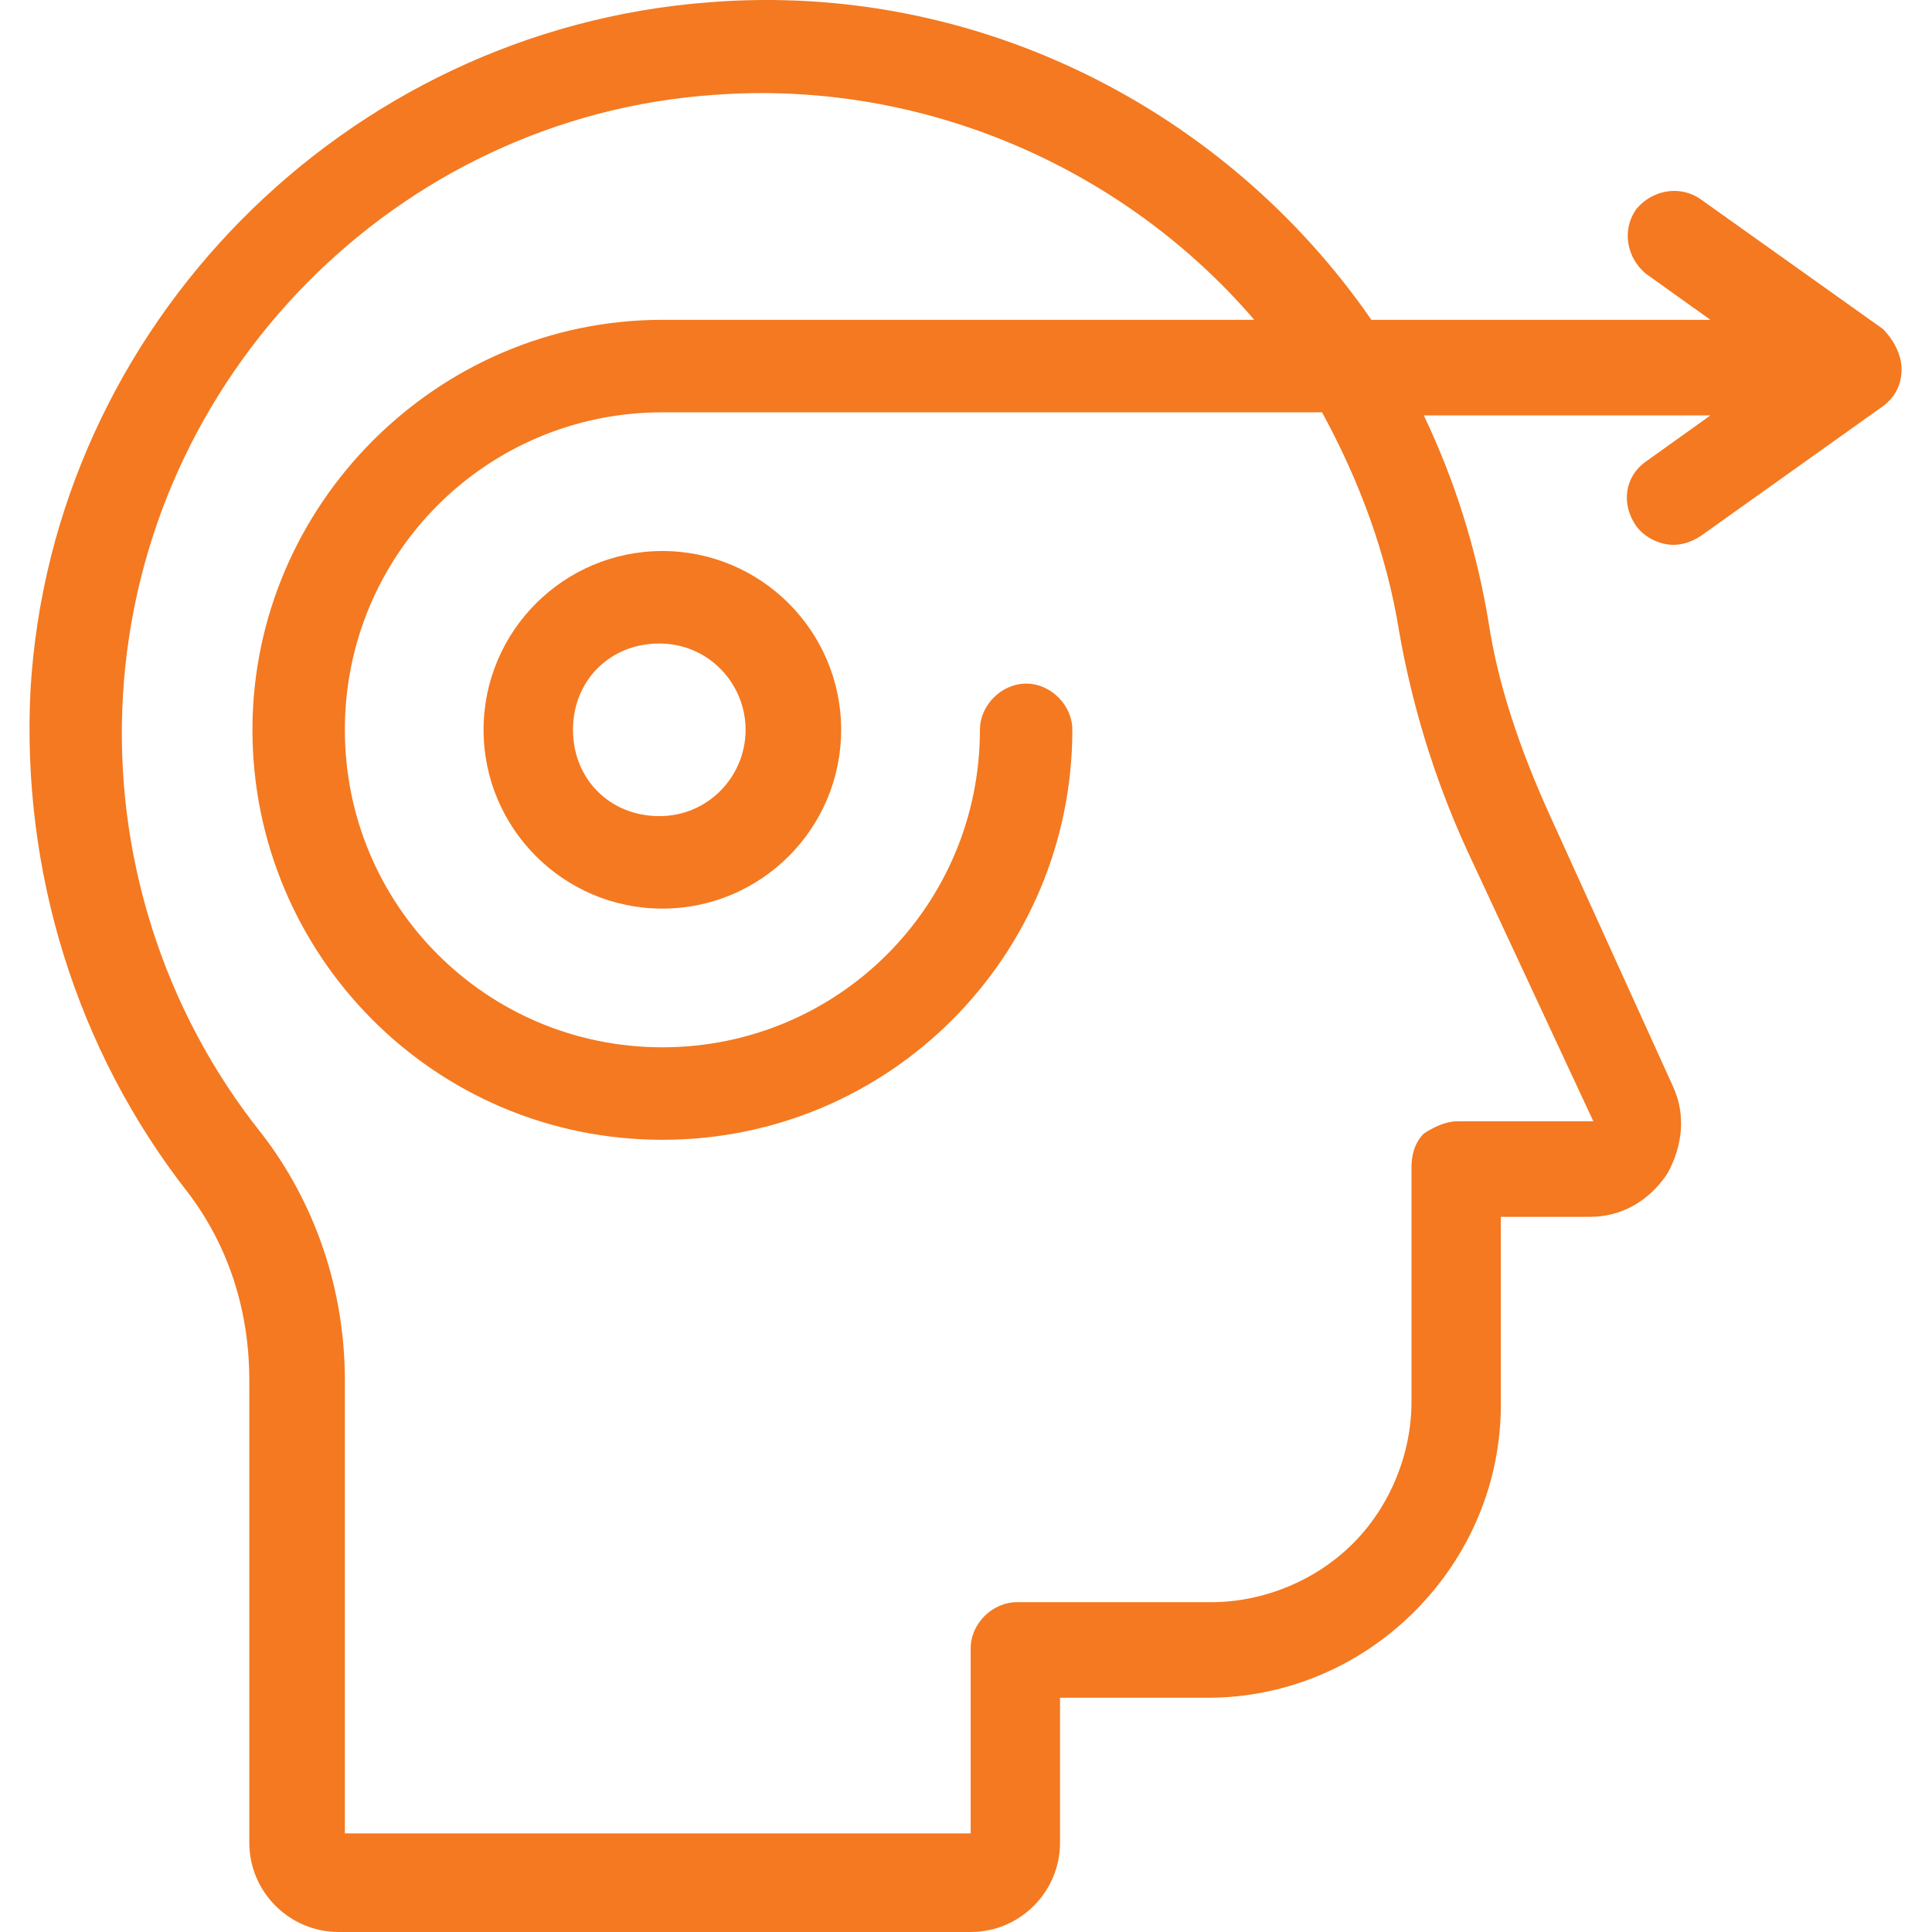 <svg width="24" height="24" viewBox="0 0 24 24" fill="none" xmlns="http://www.w3.org/2000/svg">
<path d="M6.007 9.066C6.007 10.291 7.003 11.287 8.228 11.287C9.454 11.287 10.449 10.291 10.449 9.066C10.449 7.841 9.454 6.845 8.228 6.845C7.003 6.845 6.007 7.841 6.007 9.066ZM9.262 9.066C9.262 9.64 8.803 10.138 8.19 10.138C7.577 10.138 7.118 9.679 7.118 9.066C7.118 8.453 7.577 7.994 8.19 7.994C8.803 7.994 9.262 8.492 9.262 9.066Z" fill="#F47920"/>
<path d="M23.392 4.088L21.133 2.48C20.865 2.288 20.52 2.365 20.329 2.595C20.137 2.863 20.214 3.207 20.444 3.399L21.248 3.973H17.036C15.236 1.369 12.134 -0.239 8.803 0.029C4.284 0.374 0.647 4.05 0.379 8.568C0.264 10.828 0.953 13.048 2.331 14.81C2.829 15.461 3.097 16.265 3.097 17.146V22.89C3.097 23.502 3.595 24 4.208 24H12.058C12.67 24 13.168 23.502 13.168 22.89V21.09H15.006C15.963 21.09 16.883 20.707 17.572 20.018C18.261 19.328 18.644 18.409 18.644 17.452V15.116H19.754C20.137 15.116 20.482 14.925 20.712 14.58C20.903 14.236 20.942 13.853 20.788 13.508L19.257 10.138C18.874 9.296 18.606 8.492 18.491 7.726C18.338 6.807 18.07 5.964 17.687 5.16H21.248L20.444 5.735C20.176 5.926 20.137 6.271 20.329 6.539C20.444 6.692 20.635 6.768 20.788 6.768C20.903 6.768 21.018 6.73 21.133 6.654L23.392 5.045C23.545 4.93 23.622 4.777 23.622 4.586C23.622 4.394 23.507 4.203 23.392 4.088ZM17.38 7.841C17.534 8.721 17.802 9.64 18.223 10.559L19.793 13.929H18.108C17.955 13.929 17.802 14.006 17.687 14.082C17.572 14.197 17.534 14.35 17.534 14.504V17.414C17.534 18.065 17.265 18.716 16.806 19.175C16.346 19.635 15.695 19.903 15.044 19.903H12.632C12.326 19.903 12.058 20.171 12.058 20.477V22.775H4.284V17.146C4.284 15.997 3.901 14.925 3.25 14.082C2.025 12.551 1.412 10.598 1.527 8.645C1.757 4.662 4.935 1.446 8.879 1.178C11.483 0.986 13.972 2.097 15.581 3.973H8.228C5.433 3.973 3.136 6.271 3.136 9.066C3.136 11.861 5.395 14.159 8.228 14.159C11.062 14.159 13.321 11.861 13.321 9.066C13.321 8.76 13.053 8.492 12.747 8.492C12.441 8.492 12.173 8.76 12.173 9.066C12.173 11.249 10.411 13.01 8.228 13.01C6.046 13.01 4.284 11.249 4.284 9.066C4.284 6.883 6.046 5.122 8.228 5.122H16.423C16.883 5.964 17.227 6.883 17.38 7.841Z" fill="#F47920"/>
</svg>
